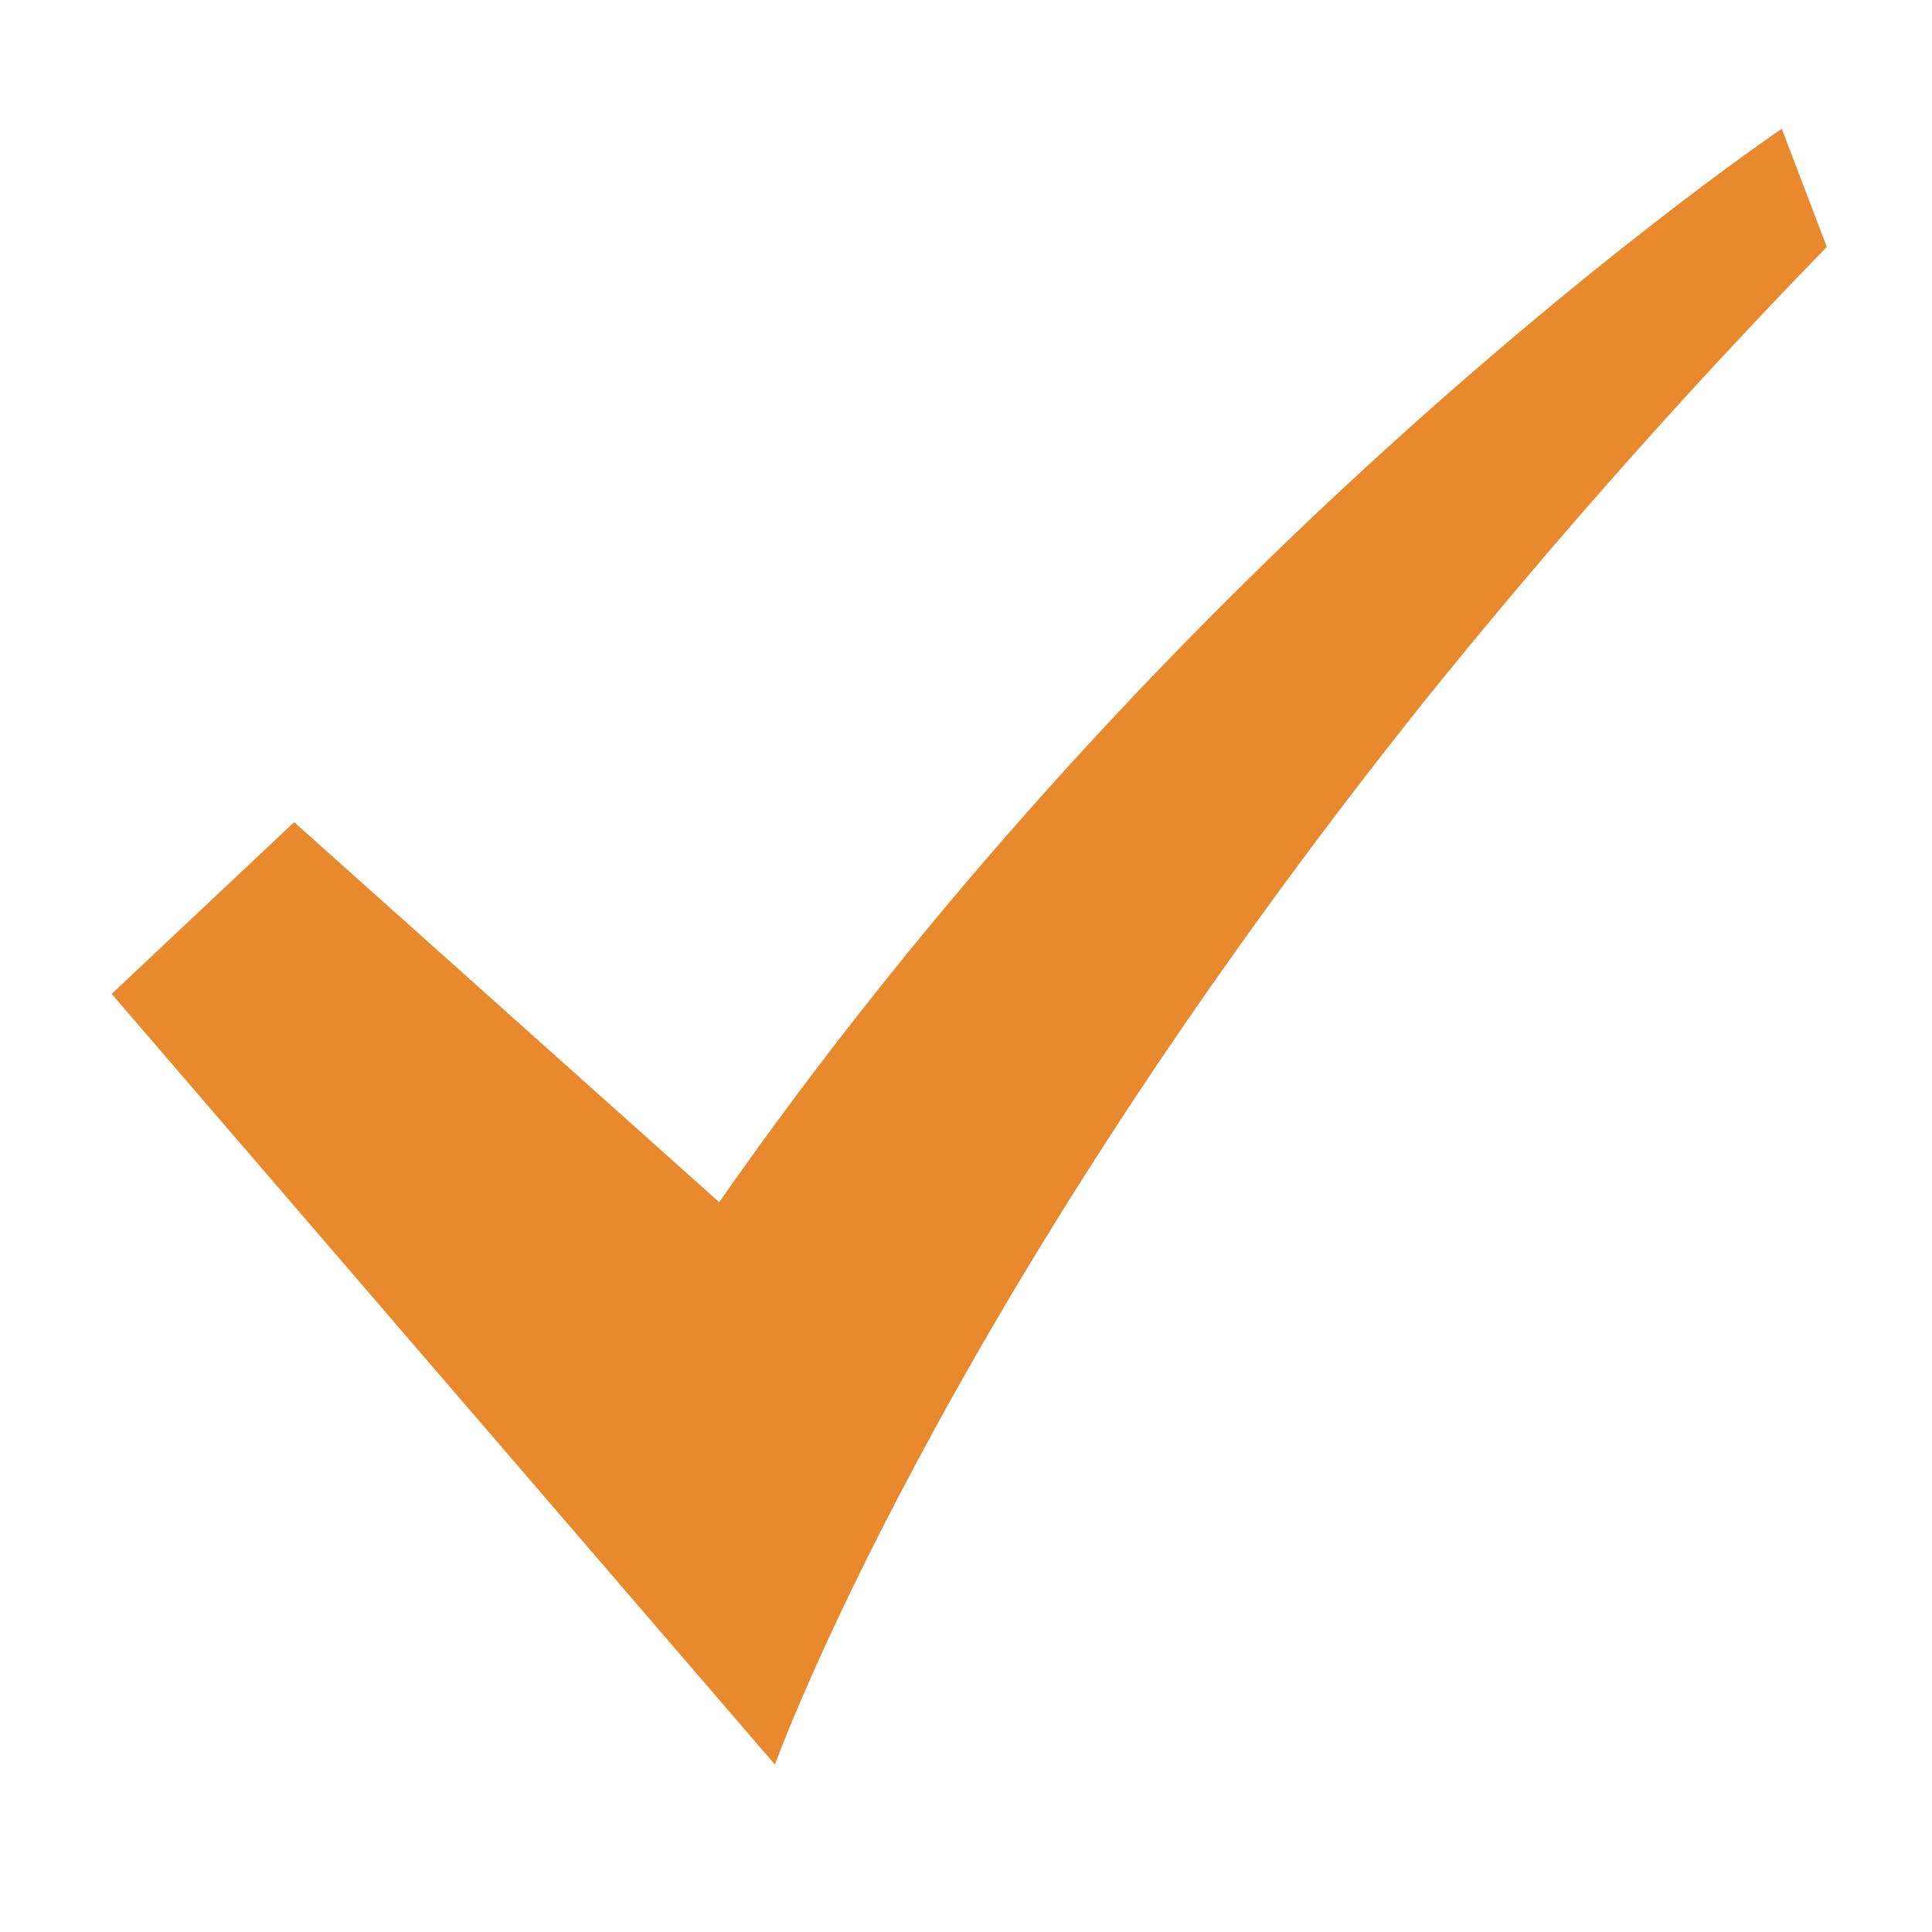 <?xml version="1.0" encoding="UTF-8"?> <svg xmlns="http://www.w3.org/2000/svg" width="20" height="20" viewBox="0 0 20 20" fill="none"><path d="M18.445 1.333C18.445 1.333 16.467 2.667 13.867 5.089C11.889 6.934 9.556 9.422 7.445 12.445L3.045 8.511L1.156 10.289L8.022 18.267C8.022 18.267 9.711 13.556 14.756 7.245C15.956 5.756 17.334 4.178 18.911 2.556L18.445 1.333Z" fill="#E8892D"></path></svg> 